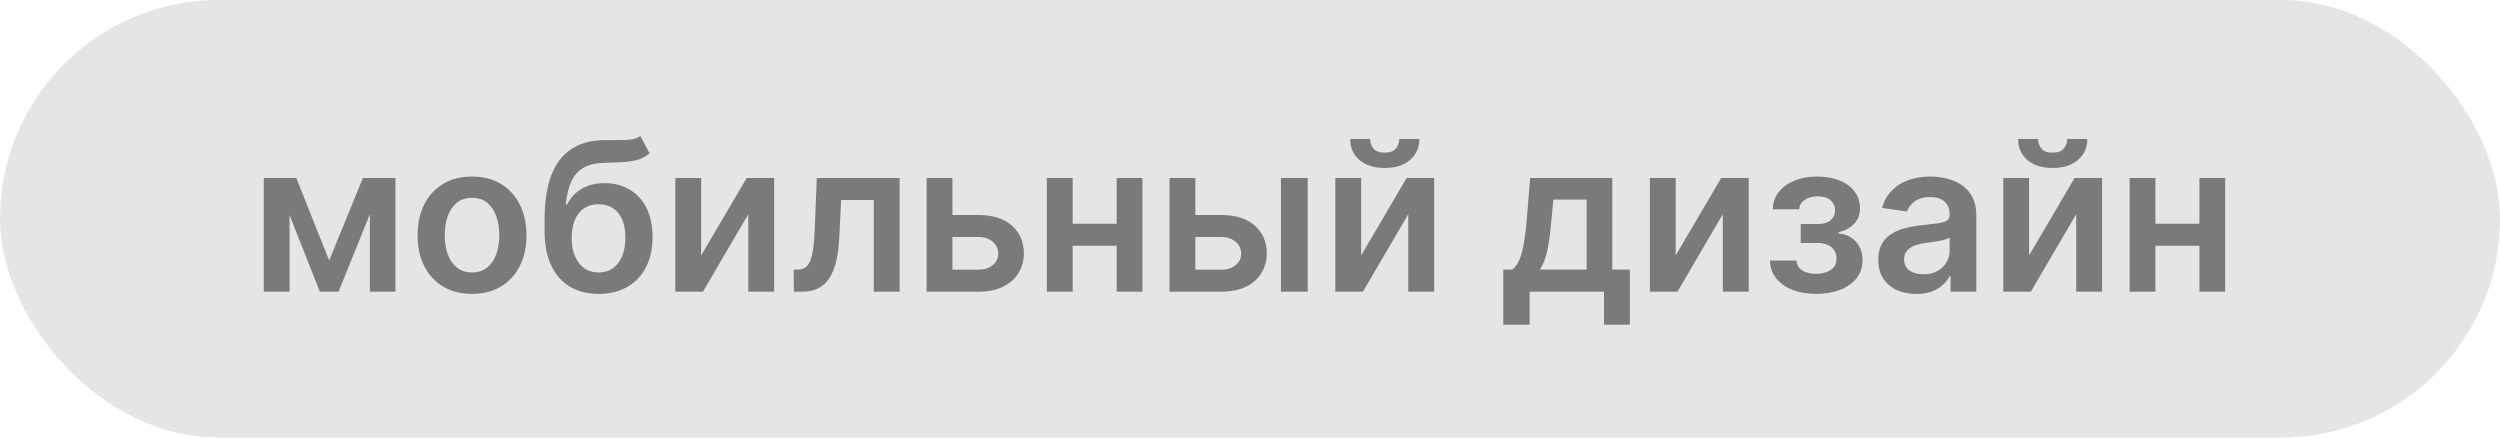 <?xml version="1.0" encoding="UTF-8"?> <svg xmlns="http://www.w3.org/2000/svg" width="120" height="21" viewBox="0 0 120 21" fill="none"><rect width="120" height="21" rx="10.5" fill="#E5E5E5"></rect><path d="M15.8 12.505L17.419 8.545H18.456L16.251 14H15.352L13.197 8.545H14.223L15.8 12.505ZM13.9 8.545V14H12.661V8.545H13.9ZM17.753 14V8.545H18.982V14H17.753ZM22.657 14.107C22.124 14.107 21.663 13.989 21.272 13.755C20.881 13.521 20.578 13.193 20.363 12.771C20.15 12.35 20.043 11.857 20.043 11.294C20.043 10.731 20.15 10.237 20.363 9.813C20.578 9.389 20.881 9.06 21.272 8.826C21.663 8.592 22.124 8.474 22.657 8.474C23.19 8.474 23.651 8.592 24.042 8.826C24.433 9.06 24.734 9.389 24.947 9.813C25.163 10.237 25.271 10.731 25.271 11.294C25.271 11.857 25.163 12.35 24.947 12.771C24.734 13.193 24.433 13.521 24.042 13.755C23.651 13.989 23.19 14.107 22.657 14.107ZM22.664 13.077C22.953 13.077 23.194 12.997 23.389 12.839C23.583 12.678 23.727 12.462 23.822 12.193C23.919 11.923 23.967 11.622 23.967 11.29C23.967 10.957 23.919 10.655 23.822 10.385C23.727 10.113 23.583 9.896 23.389 9.735C23.194 9.574 22.953 9.494 22.664 9.494C22.368 9.494 22.122 9.574 21.925 9.735C21.731 9.896 21.586 10.113 21.489 10.385C21.394 10.655 21.347 10.957 21.347 11.29C21.347 11.622 21.394 11.923 21.489 12.193C21.586 12.462 21.731 12.678 21.925 12.839C22.122 12.997 22.368 13.077 22.664 13.077ZM30.733 6.528L31.181 7.359C31.022 7.497 30.844 7.596 30.648 7.658C30.451 7.719 30.221 7.759 29.955 7.778C29.693 7.795 29.38 7.807 29.018 7.814C28.611 7.823 28.278 7.9 28.02 8.045C27.762 8.189 27.564 8.408 27.427 8.702C27.29 8.993 27.2 9.365 27.157 9.817H27.218C27.388 9.483 27.627 9.228 27.935 9.053C28.243 8.878 28.604 8.79 29.018 8.79C29.47 8.79 29.869 8.892 30.215 9.096C30.563 9.297 30.834 9.589 31.028 9.973C31.224 10.357 31.323 10.82 31.323 11.365C31.323 11.926 31.217 12.413 31.007 12.825C30.796 13.234 30.496 13.55 30.108 13.773C29.722 13.995 29.264 14.107 28.734 14.107C28.206 14.107 27.747 13.992 27.356 13.762C26.968 13.53 26.667 13.188 26.454 12.736C26.243 12.281 26.138 11.721 26.138 11.056V10.566C26.138 9.283 26.377 8.325 26.855 7.693C27.334 7.061 28.043 6.739 28.982 6.727C29.262 6.723 29.512 6.721 29.732 6.724C29.954 6.726 30.148 6.715 30.314 6.692C30.48 6.668 30.619 6.614 30.733 6.528ZM28.741 13.077C29.004 13.077 29.231 13.009 29.423 12.874C29.614 12.737 29.761 12.543 29.863 12.292C29.967 12.041 30.019 11.744 30.019 11.401C30.019 11.062 29.967 10.774 29.863 10.538C29.759 10.299 29.611 10.116 29.419 9.991C29.227 9.865 28.999 9.803 28.734 9.803C28.535 9.803 28.356 9.838 28.198 9.909C28.039 9.98 27.904 10.084 27.793 10.222C27.681 10.359 27.596 10.526 27.537 10.722C27.478 10.919 27.446 11.145 27.441 11.401C27.441 11.914 27.557 12.323 27.789 12.626C28.021 12.926 28.338 13.077 28.741 13.077ZM33.656 12.26L35.84 8.545H37.161V14H35.918V10.282L33.741 14H32.416V8.545H33.656V12.26ZM38.104 14L38.097 12.942H38.285C38.428 12.942 38.547 12.91 38.644 12.846C38.741 12.782 38.822 12.675 38.886 12.526C38.95 12.375 38.999 12.171 39.035 11.915C39.07 11.66 39.095 11.341 39.109 10.96L39.205 8.545H43.182V14H41.94V9.6H40.374L40.288 11.358C40.267 11.812 40.216 12.207 40.136 12.54C40.057 12.872 39.946 13.145 39.802 13.361C39.66 13.576 39.481 13.737 39.266 13.844C39.05 13.948 38.796 14 38.502 14H38.104ZM45.347 10.321H46.956C47.652 10.321 48.19 10.49 48.571 10.829C48.953 11.167 49.144 11.611 49.147 12.161C49.144 12.518 49.057 12.835 48.884 13.112C48.713 13.389 48.465 13.607 48.138 13.766C47.814 13.922 47.42 14 46.956 14H44.477V8.545H45.716V12.945H46.956C47.235 12.945 47.465 12.874 47.645 12.732C47.825 12.588 47.914 12.403 47.914 12.178C47.914 11.941 47.825 11.749 47.645 11.599C47.465 11.45 47.235 11.376 46.956 11.376H45.347V10.321ZM53.995 10.74V11.795H51.09V10.74H53.995ZM51.488 8.545V14H50.248V8.545H51.488ZM54.837 8.545V14H53.601V8.545H54.837ZM57.007 10.321H58.616C59.312 10.321 59.85 10.49 60.231 10.829C60.613 11.167 60.804 11.611 60.807 12.161C60.804 12.518 60.717 12.835 60.544 13.112C60.374 13.389 60.125 13.607 59.798 13.766C59.474 13.922 59.08 14 58.616 14H56.137V8.545H57.376V12.945H58.616C58.895 12.945 59.125 12.874 59.305 12.732C59.485 12.588 59.575 12.403 59.575 12.178C59.575 11.941 59.485 11.749 59.305 11.599C59.125 11.45 58.895 11.376 58.616 11.376H57.007V10.321ZM61.485 14V8.545H62.771V14H61.485ZM65.335 12.26L67.519 8.545H68.84V14H67.597V10.282L65.421 14H64.096V8.545H65.335V12.26ZM67.168 6.67H68.13C68.13 7.085 67.98 7.421 67.679 7.679C67.381 7.935 66.976 8.062 66.465 8.062C65.958 8.062 65.554 7.935 65.254 7.679C64.955 7.421 64.808 7.085 64.81 6.67H65.765C65.765 6.841 65.817 6.994 65.921 7.129C66.028 7.261 66.209 7.327 66.465 7.327C66.716 7.327 66.894 7.261 67.001 7.129C67.11 6.996 67.165 6.843 67.168 6.67ZM72.158 15.584V12.942H72.591C72.707 12.852 72.804 12.73 72.882 12.576C72.961 12.42 73.025 12.236 73.074 12.026C73.126 11.812 73.169 11.575 73.202 11.312C73.235 11.047 73.265 10.761 73.291 10.456L73.447 8.545H77.389V12.942H78.234V15.584H76.991V14H73.422V15.584H72.158ZM73.912 12.942H76.16V9.582H74.562L74.477 10.456C74.43 11.034 74.367 11.528 74.289 11.94C74.211 12.352 74.085 12.686 73.912 12.942ZM80.433 12.26L82.617 8.545H83.938V14H82.695V10.282L80.518 14H79.194V8.545H80.433V12.26ZM84.956 12.505H86.231C86.243 12.709 86.334 12.866 86.505 12.977C86.675 13.088 86.896 13.144 87.169 13.144C87.446 13.144 87.679 13.084 87.868 12.963C88.06 12.84 88.156 12.654 88.156 12.405C88.156 12.259 88.119 12.13 88.046 12.018C87.972 11.905 87.869 11.817 87.737 11.756C87.604 11.694 87.448 11.663 87.268 11.663H86.434V10.751H87.268C87.536 10.751 87.738 10.689 87.875 10.566C88.015 10.443 88.085 10.288 88.085 10.101C88.085 9.9 88.011 9.736 87.865 9.611C87.72 9.485 87.52 9.423 87.265 9.423C87.009 9.423 86.796 9.481 86.625 9.597C86.457 9.713 86.37 9.862 86.363 10.044H85.095C85.1 9.727 85.194 9.451 85.379 9.217C85.566 8.982 85.817 8.8 86.132 8.67C86.449 8.54 86.806 8.474 87.204 8.474C87.63 8.474 87.999 8.538 88.309 8.666C88.619 8.794 88.858 8.973 89.026 9.202C89.194 9.43 89.278 9.697 89.278 10.005C89.278 10.301 89.186 10.546 89.001 10.74C88.816 10.932 88.568 11.069 88.255 11.152V11.209C88.471 11.221 88.665 11.282 88.838 11.393C89.01 11.502 89.148 11.65 89.25 11.837C89.351 12.024 89.402 12.241 89.402 12.487C89.402 12.821 89.306 13.11 89.115 13.354C88.923 13.595 88.659 13.781 88.323 13.911C87.989 14.041 87.607 14.107 87.176 14.107C86.757 14.107 86.382 14.044 86.05 13.918C85.721 13.79 85.459 13.607 85.265 13.368C85.071 13.129 84.968 12.841 84.956 12.505ZM91.984 14.11C91.638 14.11 91.327 14.049 91.05 13.925C90.775 13.8 90.558 13.615 90.397 13.371C90.238 13.128 90.159 12.827 90.159 12.47C90.159 12.162 90.216 11.907 90.329 11.706C90.443 11.505 90.598 11.344 90.794 11.223C90.991 11.102 91.212 11.011 91.459 10.95C91.707 10.886 91.964 10.839 92.229 10.811C92.549 10.778 92.808 10.748 93.007 10.722C93.206 10.694 93.35 10.651 93.44 10.595C93.532 10.535 93.579 10.444 93.579 10.321V10.3C93.579 10.032 93.499 9.825 93.341 9.678C93.182 9.531 92.954 9.458 92.655 9.458C92.34 9.458 92.091 9.527 91.906 9.664C91.724 9.801 91.6 9.964 91.537 10.151L90.336 9.98C90.431 9.649 90.587 9.372 90.805 9.149C91.023 8.924 91.289 8.756 91.604 8.645C91.919 8.531 92.267 8.474 92.648 8.474C92.911 8.474 93.172 8.505 93.433 8.567C93.693 8.628 93.931 8.73 94.147 8.872C94.362 9.012 94.535 9.202 94.665 9.444C94.798 9.685 94.864 9.987 94.864 10.349V14H93.628V13.251H93.586C93.507 13.402 93.397 13.544 93.255 13.677C93.116 13.807 92.939 13.912 92.726 13.993C92.516 14.071 92.268 14.11 91.984 14.11ZM92.318 13.165C92.576 13.165 92.8 13.115 92.989 13.013C93.178 12.909 93.324 12.771 93.426 12.601C93.53 12.43 93.582 12.245 93.582 12.043V11.401C93.542 11.434 93.473 11.464 93.376 11.493C93.281 11.521 93.175 11.546 93.056 11.568C92.938 11.589 92.821 11.608 92.705 11.624C92.589 11.641 92.488 11.655 92.403 11.667C92.211 11.693 92.04 11.736 91.888 11.795C91.737 11.854 91.617 11.937 91.529 12.043C91.442 12.148 91.398 12.282 91.398 12.448C91.398 12.685 91.484 12.864 91.657 12.984C91.83 13.105 92.05 13.165 92.318 13.165ZM97.396 12.26L99.58 8.545H100.901V14H99.658V10.282L97.481 14H96.157V8.545H97.396V12.26ZM99.228 6.67H100.191C100.191 7.085 100.04 7.421 99.74 7.679C99.441 7.935 99.037 8.062 98.525 8.062C98.019 8.062 97.615 7.935 97.314 7.679C97.016 7.421 96.868 7.085 96.87 6.67H97.826C97.826 6.841 97.878 6.994 97.982 7.129C98.088 7.261 98.269 7.327 98.525 7.327C98.776 7.327 98.955 7.261 99.061 7.129C99.17 6.996 99.226 6.843 99.228 6.67ZM105.968 10.74V11.795H103.063V10.74H105.968ZM103.46 8.545V14H102.221V8.545H103.46ZM106.809 8.545V14H105.573V8.545H106.809Z" fill="#7A7A7A"></path></svg> 